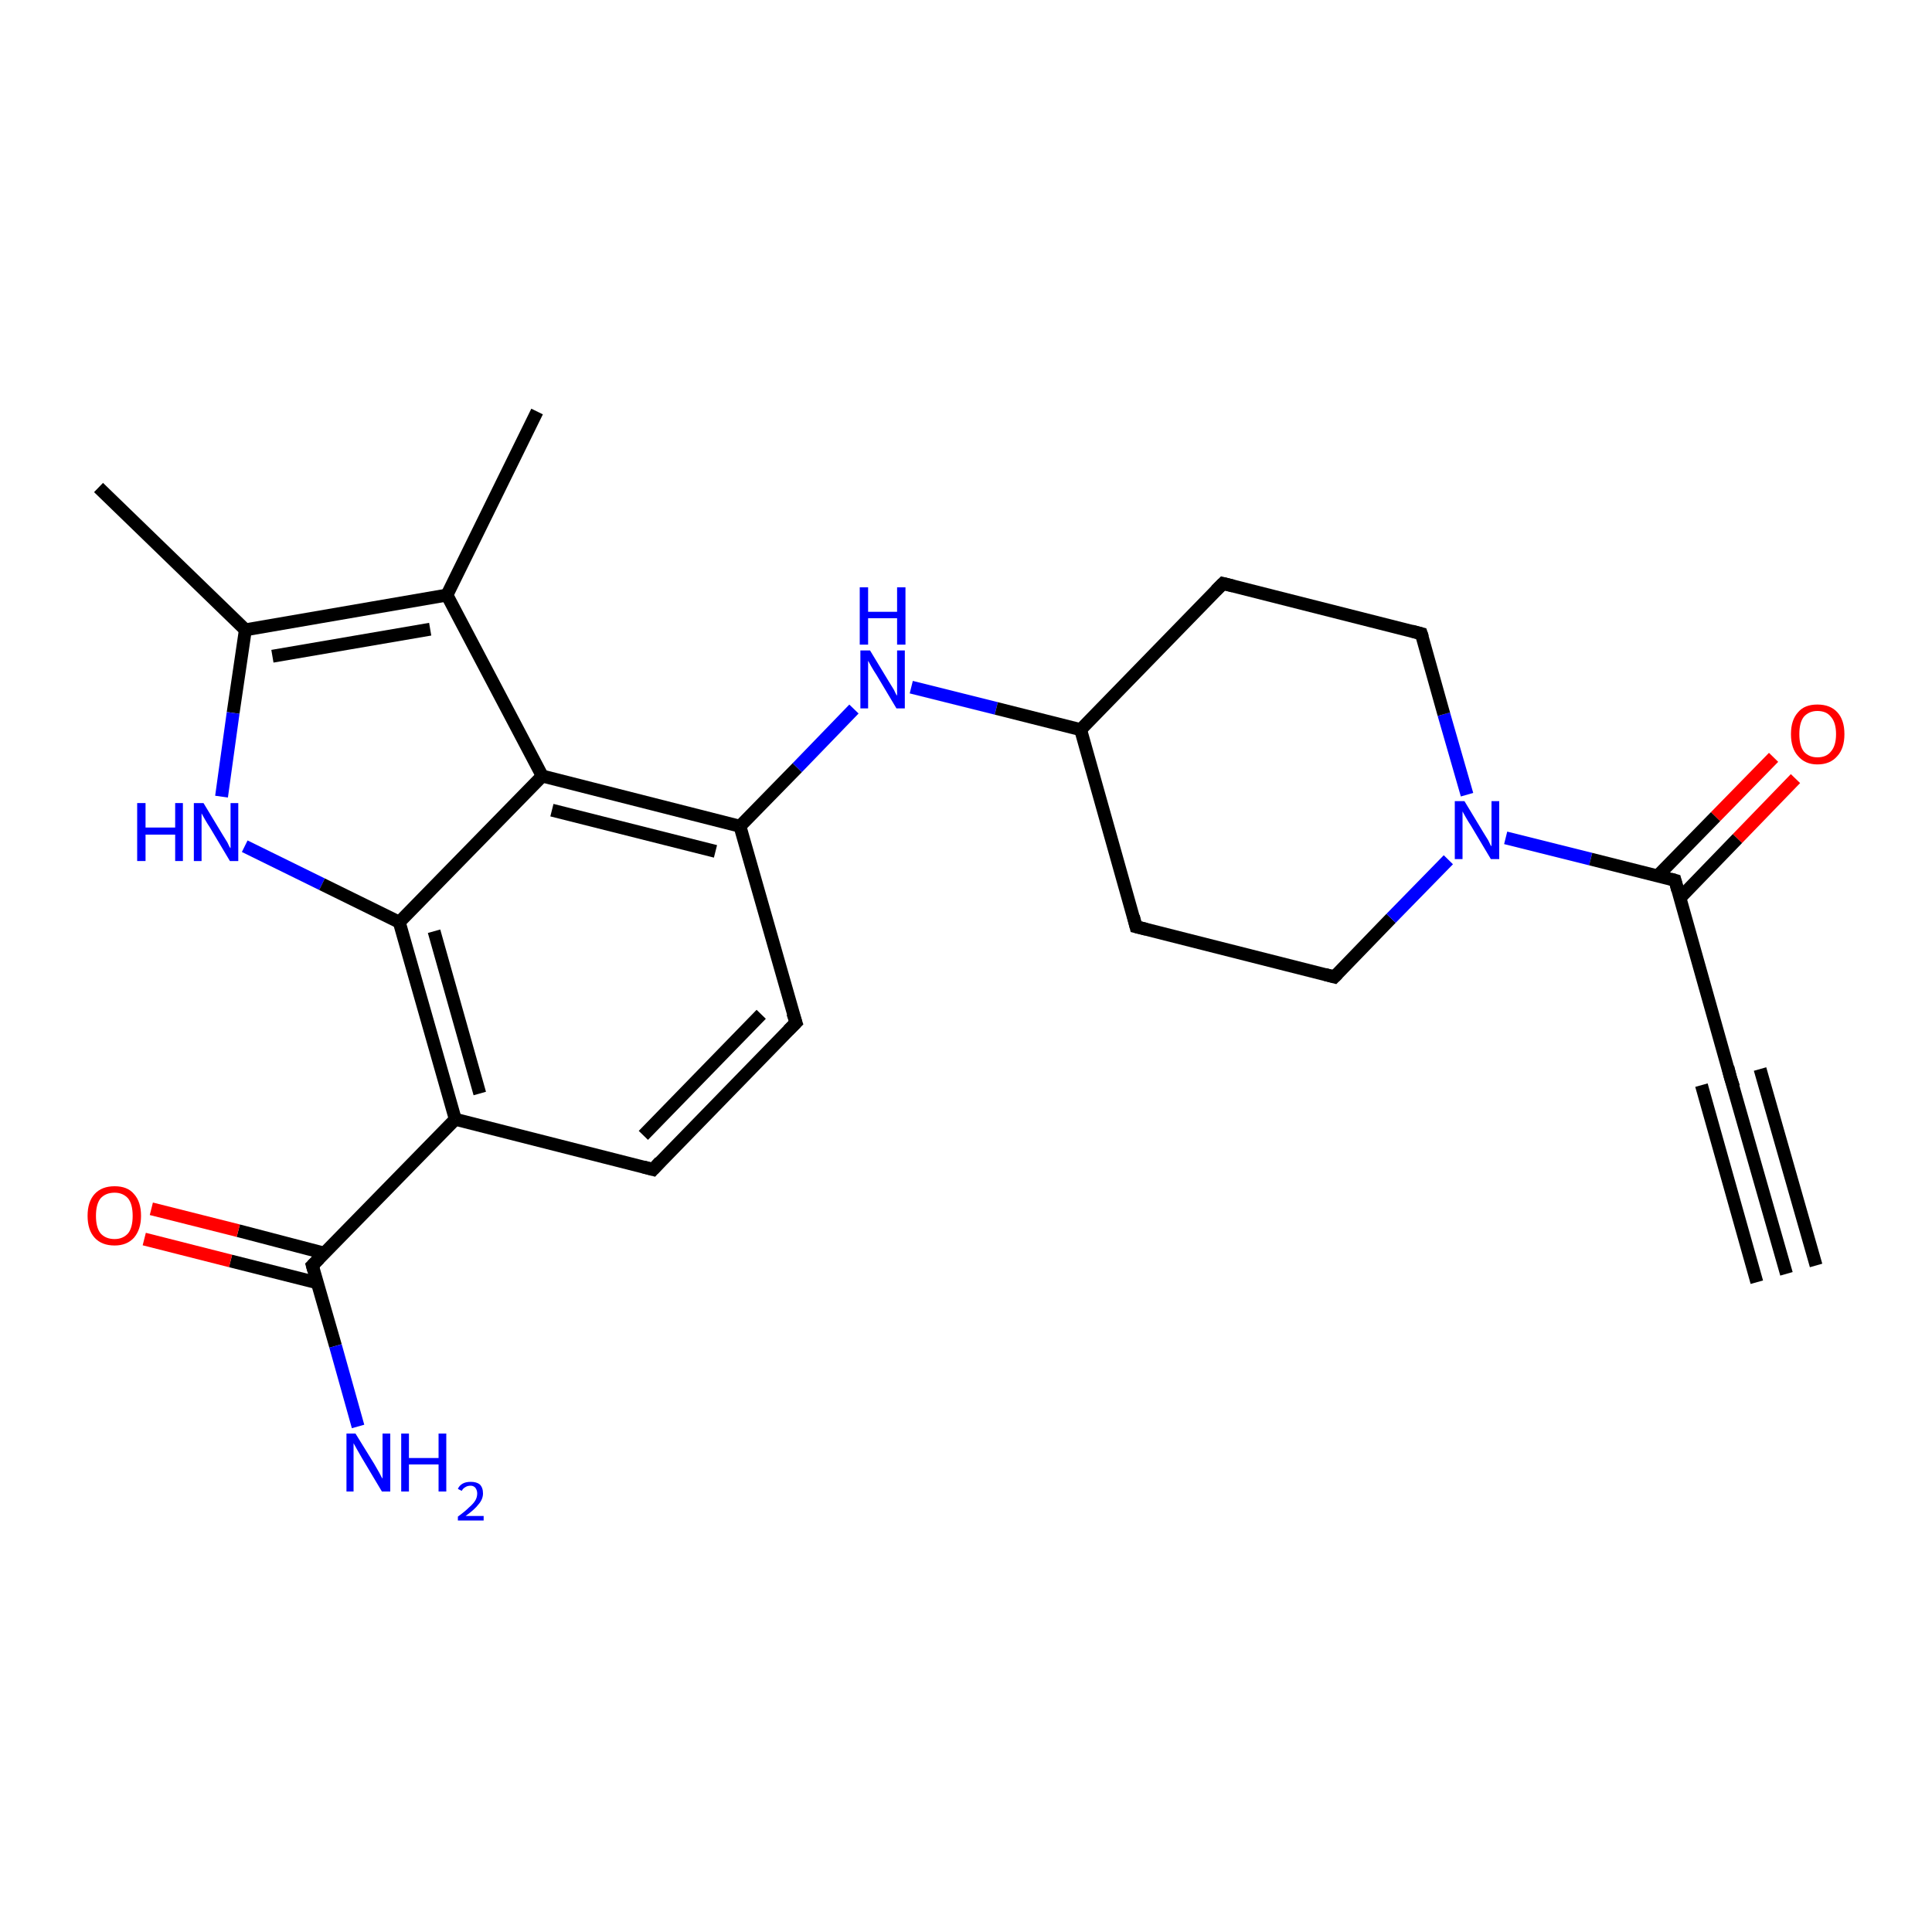 <?xml version='1.0' encoding='iso-8859-1'?>
<svg version='1.1' baseProfile='full'
              xmlns='http://www.w3.org/2000/svg'
                      xmlns:rdkit='http://www.rdkit.org/xml'
                      xmlns:xlink='http://www.w3.org/1999/xlink'
                  xml:space='preserve'
width='300px' height='300px' viewBox='0 0 300 300'>
<!-- END OF HEADER -->
<rect style='opacity:1.0;fill:#FFFFFF;stroke:none' width='300.0' height='300.0' x='0.0' y='0.0'> </rect>
<path class='bond-0 atom-0 atom-1' d='M 15.3,75.7 L 38.1,97.8' style='fill:none;fill-rule:evenodd;stroke:#000000;stroke-width:2.0px;stroke-linecap:butt;stroke-linejoin:miter;stroke-opacity:1' />
<path class='bond-1 atom-1 atom-2' d='M 38.1,97.8 L 36.2,110.7' style='fill:none;fill-rule:evenodd;stroke:#000000;stroke-width:2.0px;stroke-linecap:butt;stroke-linejoin:miter;stroke-opacity:1' />
<path class='bond-1 atom-1 atom-2' d='M 36.2,110.7 L 34.4,123.7' style='fill:none;fill-rule:evenodd;stroke:#0000FF;stroke-width:2.0px;stroke-linecap:butt;stroke-linejoin:miter;stroke-opacity:1' />
<path class='bond-2 atom-2 atom-3' d='M 38.0,131.4 L 50.0,137.3' style='fill:none;fill-rule:evenodd;stroke:#0000FF;stroke-width:2.0px;stroke-linecap:butt;stroke-linejoin:miter;stroke-opacity:1' />
<path class='bond-2 atom-2 atom-3' d='M 50.0,137.3 L 62.0,143.2' style='fill:none;fill-rule:evenodd;stroke:#000000;stroke-width:2.0px;stroke-linecap:butt;stroke-linejoin:miter;stroke-opacity:1' />
<path class='bond-3 atom-3 atom-4' d='M 62.0,143.2 L 70.7,173.8' style='fill:none;fill-rule:evenodd;stroke:#000000;stroke-width:2.0px;stroke-linecap:butt;stroke-linejoin:miter;stroke-opacity:1' />
<path class='bond-3 atom-3 atom-4' d='M 67.4,144.6 L 74.5,169.8' style='fill:none;fill-rule:evenodd;stroke:#000000;stroke-width:2.0px;stroke-linecap:butt;stroke-linejoin:miter;stroke-opacity:1' />
<path class='bond-4 atom-4 atom-5' d='M 70.7,173.8 L 101.4,181.6' style='fill:none;fill-rule:evenodd;stroke:#000000;stroke-width:2.0px;stroke-linecap:butt;stroke-linejoin:miter;stroke-opacity:1' />
<path class='bond-5 atom-5 atom-6' d='M 101.4,181.6 L 123.6,158.8' style='fill:none;fill-rule:evenodd;stroke:#000000;stroke-width:2.0px;stroke-linecap:butt;stroke-linejoin:miter;stroke-opacity:1' />
<path class='bond-5 atom-5 atom-6' d='M 99.9,176.3 L 118.2,157.5' style='fill:none;fill-rule:evenodd;stroke:#000000;stroke-width:2.0px;stroke-linecap:butt;stroke-linejoin:miter;stroke-opacity:1' />
<path class='bond-6 atom-6 atom-7' d='M 123.6,158.8 L 114.9,128.3' style='fill:none;fill-rule:evenodd;stroke:#000000;stroke-width:2.0px;stroke-linecap:butt;stroke-linejoin:miter;stroke-opacity:1' />
<path class='bond-7 atom-7 atom-8' d='M 114.9,128.3 L 123.8,119.2' style='fill:none;fill-rule:evenodd;stroke:#000000;stroke-width:2.0px;stroke-linecap:butt;stroke-linejoin:miter;stroke-opacity:1' />
<path class='bond-7 atom-7 atom-8' d='M 123.8,119.2 L 132.6,110.1' style='fill:none;fill-rule:evenodd;stroke:#0000FF;stroke-width:2.0px;stroke-linecap:butt;stroke-linejoin:miter;stroke-opacity:1' />
<path class='bond-8 atom-8 atom-9' d='M 141.5,106.7 L 154.7,110.0' style='fill:none;fill-rule:evenodd;stroke:#0000FF;stroke-width:2.0px;stroke-linecap:butt;stroke-linejoin:miter;stroke-opacity:1' />
<path class='bond-8 atom-8 atom-9' d='M 154.7,110.0 L 167.8,113.3' style='fill:none;fill-rule:evenodd;stroke:#000000;stroke-width:2.0px;stroke-linecap:butt;stroke-linejoin:miter;stroke-opacity:1' />
<path class='bond-9 atom-9 atom-10' d='M 167.8,113.3 L 176.4,143.9' style='fill:none;fill-rule:evenodd;stroke:#000000;stroke-width:2.0px;stroke-linecap:butt;stroke-linejoin:miter;stroke-opacity:1' />
<path class='bond-10 atom-10 atom-11' d='M 176.4,143.9 L 207.2,151.7' style='fill:none;fill-rule:evenodd;stroke:#000000;stroke-width:2.0px;stroke-linecap:butt;stroke-linejoin:miter;stroke-opacity:1' />
<path class='bond-11 atom-11 atom-12' d='M 207.2,151.7 L 216.0,142.6' style='fill:none;fill-rule:evenodd;stroke:#000000;stroke-width:2.0px;stroke-linecap:butt;stroke-linejoin:miter;stroke-opacity:1' />
<path class='bond-11 atom-11 atom-12' d='M 216.0,142.6 L 224.9,133.5' style='fill:none;fill-rule:evenodd;stroke:#0000FF;stroke-width:2.0px;stroke-linecap:butt;stroke-linejoin:miter;stroke-opacity:1' />
<path class='bond-12 atom-12 atom-13' d='M 227.8,123.4 L 224.2,110.9' style='fill:none;fill-rule:evenodd;stroke:#0000FF;stroke-width:2.0px;stroke-linecap:butt;stroke-linejoin:miter;stroke-opacity:1' />
<path class='bond-12 atom-12 atom-13' d='M 224.2,110.9 L 220.7,98.4' style='fill:none;fill-rule:evenodd;stroke:#000000;stroke-width:2.0px;stroke-linecap:butt;stroke-linejoin:miter;stroke-opacity:1' />
<path class='bond-13 atom-13 atom-14' d='M 220.7,98.4 L 189.9,90.6' style='fill:none;fill-rule:evenodd;stroke:#000000;stroke-width:2.0px;stroke-linecap:butt;stroke-linejoin:miter;stroke-opacity:1' />
<path class='bond-14 atom-12 atom-15' d='M 233.8,130.1 L 247.0,133.4' style='fill:none;fill-rule:evenodd;stroke:#0000FF;stroke-width:2.0px;stroke-linecap:butt;stroke-linejoin:miter;stroke-opacity:1' />
<path class='bond-14 atom-12 atom-15' d='M 247.0,133.4 L 260.1,136.7' style='fill:none;fill-rule:evenodd;stroke:#000000;stroke-width:2.0px;stroke-linecap:butt;stroke-linejoin:miter;stroke-opacity:1' />
<path class='bond-15 atom-15 atom-16' d='M 260.9,139.4 L 269.8,130.2' style='fill:none;fill-rule:evenodd;stroke:#000000;stroke-width:2.0px;stroke-linecap:butt;stroke-linejoin:miter;stroke-opacity:1' />
<path class='bond-15 atom-15 atom-16' d='M 269.8,130.2 L 278.8,120.9' style='fill:none;fill-rule:evenodd;stroke:#FF0000;stroke-width:2.0px;stroke-linecap:butt;stroke-linejoin:miter;stroke-opacity:1' />
<path class='bond-15 atom-15 atom-16' d='M 257.4,136.0 L 266.4,126.8' style='fill:none;fill-rule:evenodd;stroke:#000000;stroke-width:2.0px;stroke-linecap:butt;stroke-linejoin:miter;stroke-opacity:1' />
<path class='bond-15 atom-15 atom-16' d='M 266.4,126.8 L 275.4,117.6' style='fill:none;fill-rule:evenodd;stroke:#FF0000;stroke-width:2.0px;stroke-linecap:butt;stroke-linejoin:miter;stroke-opacity:1' />
<path class='bond-16 atom-15 atom-17' d='M 260.1,136.7 L 268.7,167.3' style='fill:none;fill-rule:evenodd;stroke:#000000;stroke-width:2.0px;stroke-linecap:butt;stroke-linejoin:miter;stroke-opacity:1' />
<path class='bond-17 atom-17 atom-18' d='M 268.7,167.3 L 277.4,197.8' style='fill:none;fill-rule:evenodd;stroke:#000000;stroke-width:2.0px;stroke-linecap:butt;stroke-linejoin:miter;stroke-opacity:1' />
<path class='bond-17 atom-17 atom-18' d='M 273.3,166.0 L 282.0,196.5' style='fill:none;fill-rule:evenodd;stroke:#000000;stroke-width:2.0px;stroke-linecap:butt;stroke-linejoin:miter;stroke-opacity:1' />
<path class='bond-17 atom-17 atom-18' d='M 264.2,168.5 L 272.8,199.1' style='fill:none;fill-rule:evenodd;stroke:#000000;stroke-width:2.0px;stroke-linecap:butt;stroke-linejoin:miter;stroke-opacity:1' />
<path class='bond-18 atom-7 atom-19' d='M 114.9,128.3 L 84.2,120.5' style='fill:none;fill-rule:evenodd;stroke:#000000;stroke-width:2.0px;stroke-linecap:butt;stroke-linejoin:miter;stroke-opacity:1' />
<path class='bond-18 atom-7 atom-19' d='M 111.1,132.2 L 85.7,125.8' style='fill:none;fill-rule:evenodd;stroke:#000000;stroke-width:2.0px;stroke-linecap:butt;stroke-linejoin:miter;stroke-opacity:1' />
<path class='bond-19 atom-19 atom-20' d='M 84.2,120.5 L 69.4,92.4' style='fill:none;fill-rule:evenodd;stroke:#000000;stroke-width:2.0px;stroke-linecap:butt;stroke-linejoin:miter;stroke-opacity:1' />
<path class='bond-20 atom-20 atom-21' d='M 69.4,92.4 L 83.4,63.9' style='fill:none;fill-rule:evenodd;stroke:#000000;stroke-width:2.0px;stroke-linecap:butt;stroke-linejoin:miter;stroke-opacity:1' />
<path class='bond-21 atom-4 atom-22' d='M 70.7,173.8 L 48.5,196.5' style='fill:none;fill-rule:evenodd;stroke:#000000;stroke-width:2.0px;stroke-linecap:butt;stroke-linejoin:miter;stroke-opacity:1' />
<path class='bond-22 atom-22 atom-23' d='M 48.5,196.5 L 52.1,209.0' style='fill:none;fill-rule:evenodd;stroke:#000000;stroke-width:2.0px;stroke-linecap:butt;stroke-linejoin:miter;stroke-opacity:1' />
<path class='bond-22 atom-22 atom-23' d='M 52.1,209.0 L 55.6,221.5' style='fill:none;fill-rule:evenodd;stroke:#0000FF;stroke-width:2.0px;stroke-linecap:butt;stroke-linejoin:miter;stroke-opacity:1' />
<path class='bond-23 atom-22 atom-24' d='M 50.4,194.6 L 37.0,191.1' style='fill:none;fill-rule:evenodd;stroke:#000000;stroke-width:2.0px;stroke-linecap:butt;stroke-linejoin:miter;stroke-opacity:1' />
<path class='bond-23 atom-22 atom-24' d='M 37.0,191.1 L 23.5,187.7' style='fill:none;fill-rule:evenodd;stroke:#FF0000;stroke-width:2.0px;stroke-linecap:butt;stroke-linejoin:miter;stroke-opacity:1' />
<path class='bond-23 atom-22 atom-24' d='M 49.3,199.2 L 35.8,195.8' style='fill:none;fill-rule:evenodd;stroke:#000000;stroke-width:2.0px;stroke-linecap:butt;stroke-linejoin:miter;stroke-opacity:1' />
<path class='bond-23 atom-22 atom-24' d='M 35.8,195.8 L 22.4,192.4' style='fill:none;fill-rule:evenodd;stroke:#FF0000;stroke-width:2.0px;stroke-linecap:butt;stroke-linejoin:miter;stroke-opacity:1' />
<path class='bond-24 atom-20 atom-1' d='M 69.4,92.4 L 38.1,97.8' style='fill:none;fill-rule:evenodd;stroke:#000000;stroke-width:2.0px;stroke-linecap:butt;stroke-linejoin:miter;stroke-opacity:1' />
<path class='bond-24 atom-20 atom-1' d='M 66.8,97.7 L 42.3,101.9' style='fill:none;fill-rule:evenodd;stroke:#000000;stroke-width:2.0px;stroke-linecap:butt;stroke-linejoin:miter;stroke-opacity:1' />
<path class='bond-25 atom-19 atom-3' d='M 84.2,120.5 L 62.0,143.2' style='fill:none;fill-rule:evenodd;stroke:#000000;stroke-width:2.0px;stroke-linecap:butt;stroke-linejoin:miter;stroke-opacity:1' />
<path class='bond-26 atom-14 atom-9' d='M 189.9,90.6 L 167.8,113.3' style='fill:none;fill-rule:evenodd;stroke:#000000;stroke-width:2.0px;stroke-linecap:butt;stroke-linejoin:miter;stroke-opacity:1' />
<path d='M 99.9,181.2 L 101.4,181.6 L 102.5,180.4' style='fill:none;stroke:#000000;stroke-width:2.0px;stroke-linecap:butt;stroke-linejoin:miter;stroke-opacity:1;' />
<path d='M 122.4,160.0 L 123.6,158.8 L 123.1,157.3' style='fill:none;stroke:#000000;stroke-width:2.0px;stroke-linecap:butt;stroke-linejoin:miter;stroke-opacity:1;' />
<path d='M 176.0,142.3 L 176.4,143.9 L 178.0,144.3' style='fill:none;stroke:#000000;stroke-width:2.0px;stroke-linecap:butt;stroke-linejoin:miter;stroke-opacity:1;' />
<path d='M 205.7,151.3 L 207.2,151.7 L 207.7,151.2' style='fill:none;stroke:#000000;stroke-width:2.0px;stroke-linecap:butt;stroke-linejoin:miter;stroke-opacity:1;' />
<path d='M 220.9,99.0 L 220.7,98.4 L 219.2,98.0' style='fill:none;stroke:#000000;stroke-width:2.0px;stroke-linecap:butt;stroke-linejoin:miter;stroke-opacity:1;' />
<path d='M 191.5,91.0 L 189.9,90.6 L 188.8,91.7' style='fill:none;stroke:#000000;stroke-width:2.0px;stroke-linecap:butt;stroke-linejoin:miter;stroke-opacity:1;' />
<path d='M 259.4,136.5 L 260.1,136.7 L 260.5,138.2' style='fill:none;stroke:#000000;stroke-width:2.0px;stroke-linecap:butt;stroke-linejoin:miter;stroke-opacity:1;' />
<path d='M 268.3,165.7 L 268.7,167.3 L 269.2,168.8' style='fill:none;stroke:#000000;stroke-width:2.0px;stroke-linecap:butt;stroke-linejoin:miter;stroke-opacity:1;' />
<path d='M 49.6,195.4 L 48.5,196.5 L 48.7,197.2' style='fill:none;stroke:#000000;stroke-width:2.0px;stroke-linecap:butt;stroke-linejoin:miter;stroke-opacity:1;' />
<path class='atom-2' d='M 21.3 124.7
L 22.6 124.7
L 22.6 128.5
L 27.2 128.5
L 27.2 124.7
L 28.4 124.7
L 28.4 133.7
L 27.2 133.7
L 27.2 129.6
L 22.6 129.6
L 22.6 133.7
L 21.3 133.7
L 21.3 124.7
' fill='#0000FF'/>
<path class='atom-2' d='M 31.6 124.7
L 34.5 129.5
Q 34.8 130.0, 35.3 130.8
Q 35.7 131.7, 35.8 131.7
L 35.8 124.7
L 37.0 124.7
L 37.0 133.7
L 35.7 133.7
L 32.6 128.5
Q 32.2 127.9, 31.8 127.2
Q 31.4 126.5, 31.3 126.3
L 31.3 133.7
L 30.1 133.7
L 30.1 124.7
L 31.6 124.7
' fill='#0000FF'/>
<path class='atom-8' d='M 135.1 101.0
L 138.0 105.8
Q 138.3 106.3, 138.8 107.1
Q 139.2 108.0, 139.3 108.0
L 139.3 101.0
L 140.5 101.0
L 140.5 110.0
L 139.2 110.0
L 136.1 104.8
Q 135.7 104.2, 135.3 103.5
Q 134.9 102.8, 134.8 102.6
L 134.8 110.0
L 133.6 110.0
L 133.6 101.0
L 135.1 101.0
' fill='#0000FF'/>
<path class='atom-8' d='M 133.5 91.2
L 134.8 91.2
L 134.8 95.0
L 139.3 95.0
L 139.3 91.2
L 140.6 91.2
L 140.6 100.1
L 139.3 100.1
L 139.3 96.0
L 134.8 96.0
L 134.8 100.1
L 133.5 100.1
L 133.5 91.2
' fill='#0000FF'/>
<path class='atom-12' d='M 227.4 124.4
L 230.3 129.2
Q 230.6 129.7, 231.1 130.5
Q 231.5 131.4, 231.6 131.4
L 231.6 124.4
L 232.8 124.4
L 232.8 133.4
L 231.5 133.4
L 228.4 128.2
Q 228.0 127.6, 227.6 126.9
Q 227.2 126.2, 227.1 126.0
L 227.1 133.4
L 225.9 133.4
L 225.9 124.4
L 227.4 124.4
' fill='#0000FF'/>
<path class='atom-16' d='M 278.1 114.0
Q 278.1 111.8, 279.2 110.6
Q 280.2 109.4, 282.2 109.4
Q 284.2 109.4, 285.3 110.6
Q 286.4 111.8, 286.4 114.0
Q 286.4 116.2, 285.3 117.4
Q 284.2 118.7, 282.2 118.7
Q 280.3 118.7, 279.2 117.4
Q 278.1 116.2, 278.1 114.0
M 282.2 117.6
Q 283.6 117.6, 284.3 116.7
Q 285.1 115.8, 285.1 114.0
Q 285.1 112.2, 284.3 111.3
Q 283.6 110.4, 282.2 110.4
Q 280.9 110.4, 280.1 111.3
Q 279.4 112.2, 279.4 114.0
Q 279.4 115.8, 280.1 116.7
Q 280.9 117.6, 282.2 117.6
' fill='#FF0000'/>
<path class='atom-23' d='M 55.2 222.6
L 58.1 227.3
Q 58.4 227.8, 58.9 228.7
Q 59.3 229.5, 59.4 229.6
L 59.4 222.6
L 60.6 222.6
L 60.6 231.6
L 59.3 231.6
L 56.2 226.4
Q 55.8 225.7, 55.4 225.0
Q 55.0 224.3, 54.9 224.1
L 54.9 231.6
L 53.8 231.6
L 53.8 222.6
L 55.2 222.6
' fill='#0000FF'/>
<path class='atom-23' d='M 62.3 222.6
L 63.5 222.6
L 63.5 226.4
L 68.1 226.4
L 68.1 222.6
L 69.3 222.6
L 69.3 231.6
L 68.1 231.6
L 68.1 227.4
L 63.5 227.4
L 63.5 231.6
L 62.3 231.6
L 62.3 222.6
' fill='#0000FF'/>
<path class='atom-23' d='M 71.1 231.2
Q 71.3 230.7, 71.8 230.4
Q 72.3 230.1, 73.1 230.1
Q 74.0 230.1, 74.5 230.5
Q 75.0 231.0, 75.0 231.9
Q 75.0 232.8, 74.3 233.6
Q 73.7 234.4, 72.3 235.4
L 75.1 235.4
L 75.1 236.1
L 71.1 236.1
L 71.1 235.5
Q 72.2 234.7, 72.8 234.1
Q 73.5 233.5, 73.8 233.0
Q 74.1 232.5, 74.1 231.9
Q 74.1 231.4, 73.8 231.0
Q 73.5 230.7, 73.1 230.7
Q 72.6 230.7, 72.3 230.9
Q 71.9 231.1, 71.7 231.5
L 71.1 231.2
' fill='#0000FF'/>
<path class='atom-24' d='M 13.6 188.8
Q 13.6 186.6, 14.7 185.4
Q 15.8 184.2, 17.8 184.2
Q 19.8 184.2, 20.8 185.4
Q 21.9 186.6, 21.9 188.8
Q 21.9 190.9, 20.8 192.2
Q 19.7 193.4, 17.8 193.4
Q 15.8 193.4, 14.7 192.2
Q 13.6 191.0, 13.6 188.8
M 17.8 192.4
Q 19.1 192.4, 19.9 191.5
Q 20.6 190.6, 20.6 188.8
Q 20.6 187.0, 19.9 186.1
Q 19.1 185.2, 17.8 185.2
Q 16.4 185.2, 15.6 186.1
Q 14.9 187.0, 14.9 188.8
Q 14.9 190.6, 15.6 191.5
Q 16.4 192.4, 17.8 192.4
' fill='#FF0000'/>
</svg>
